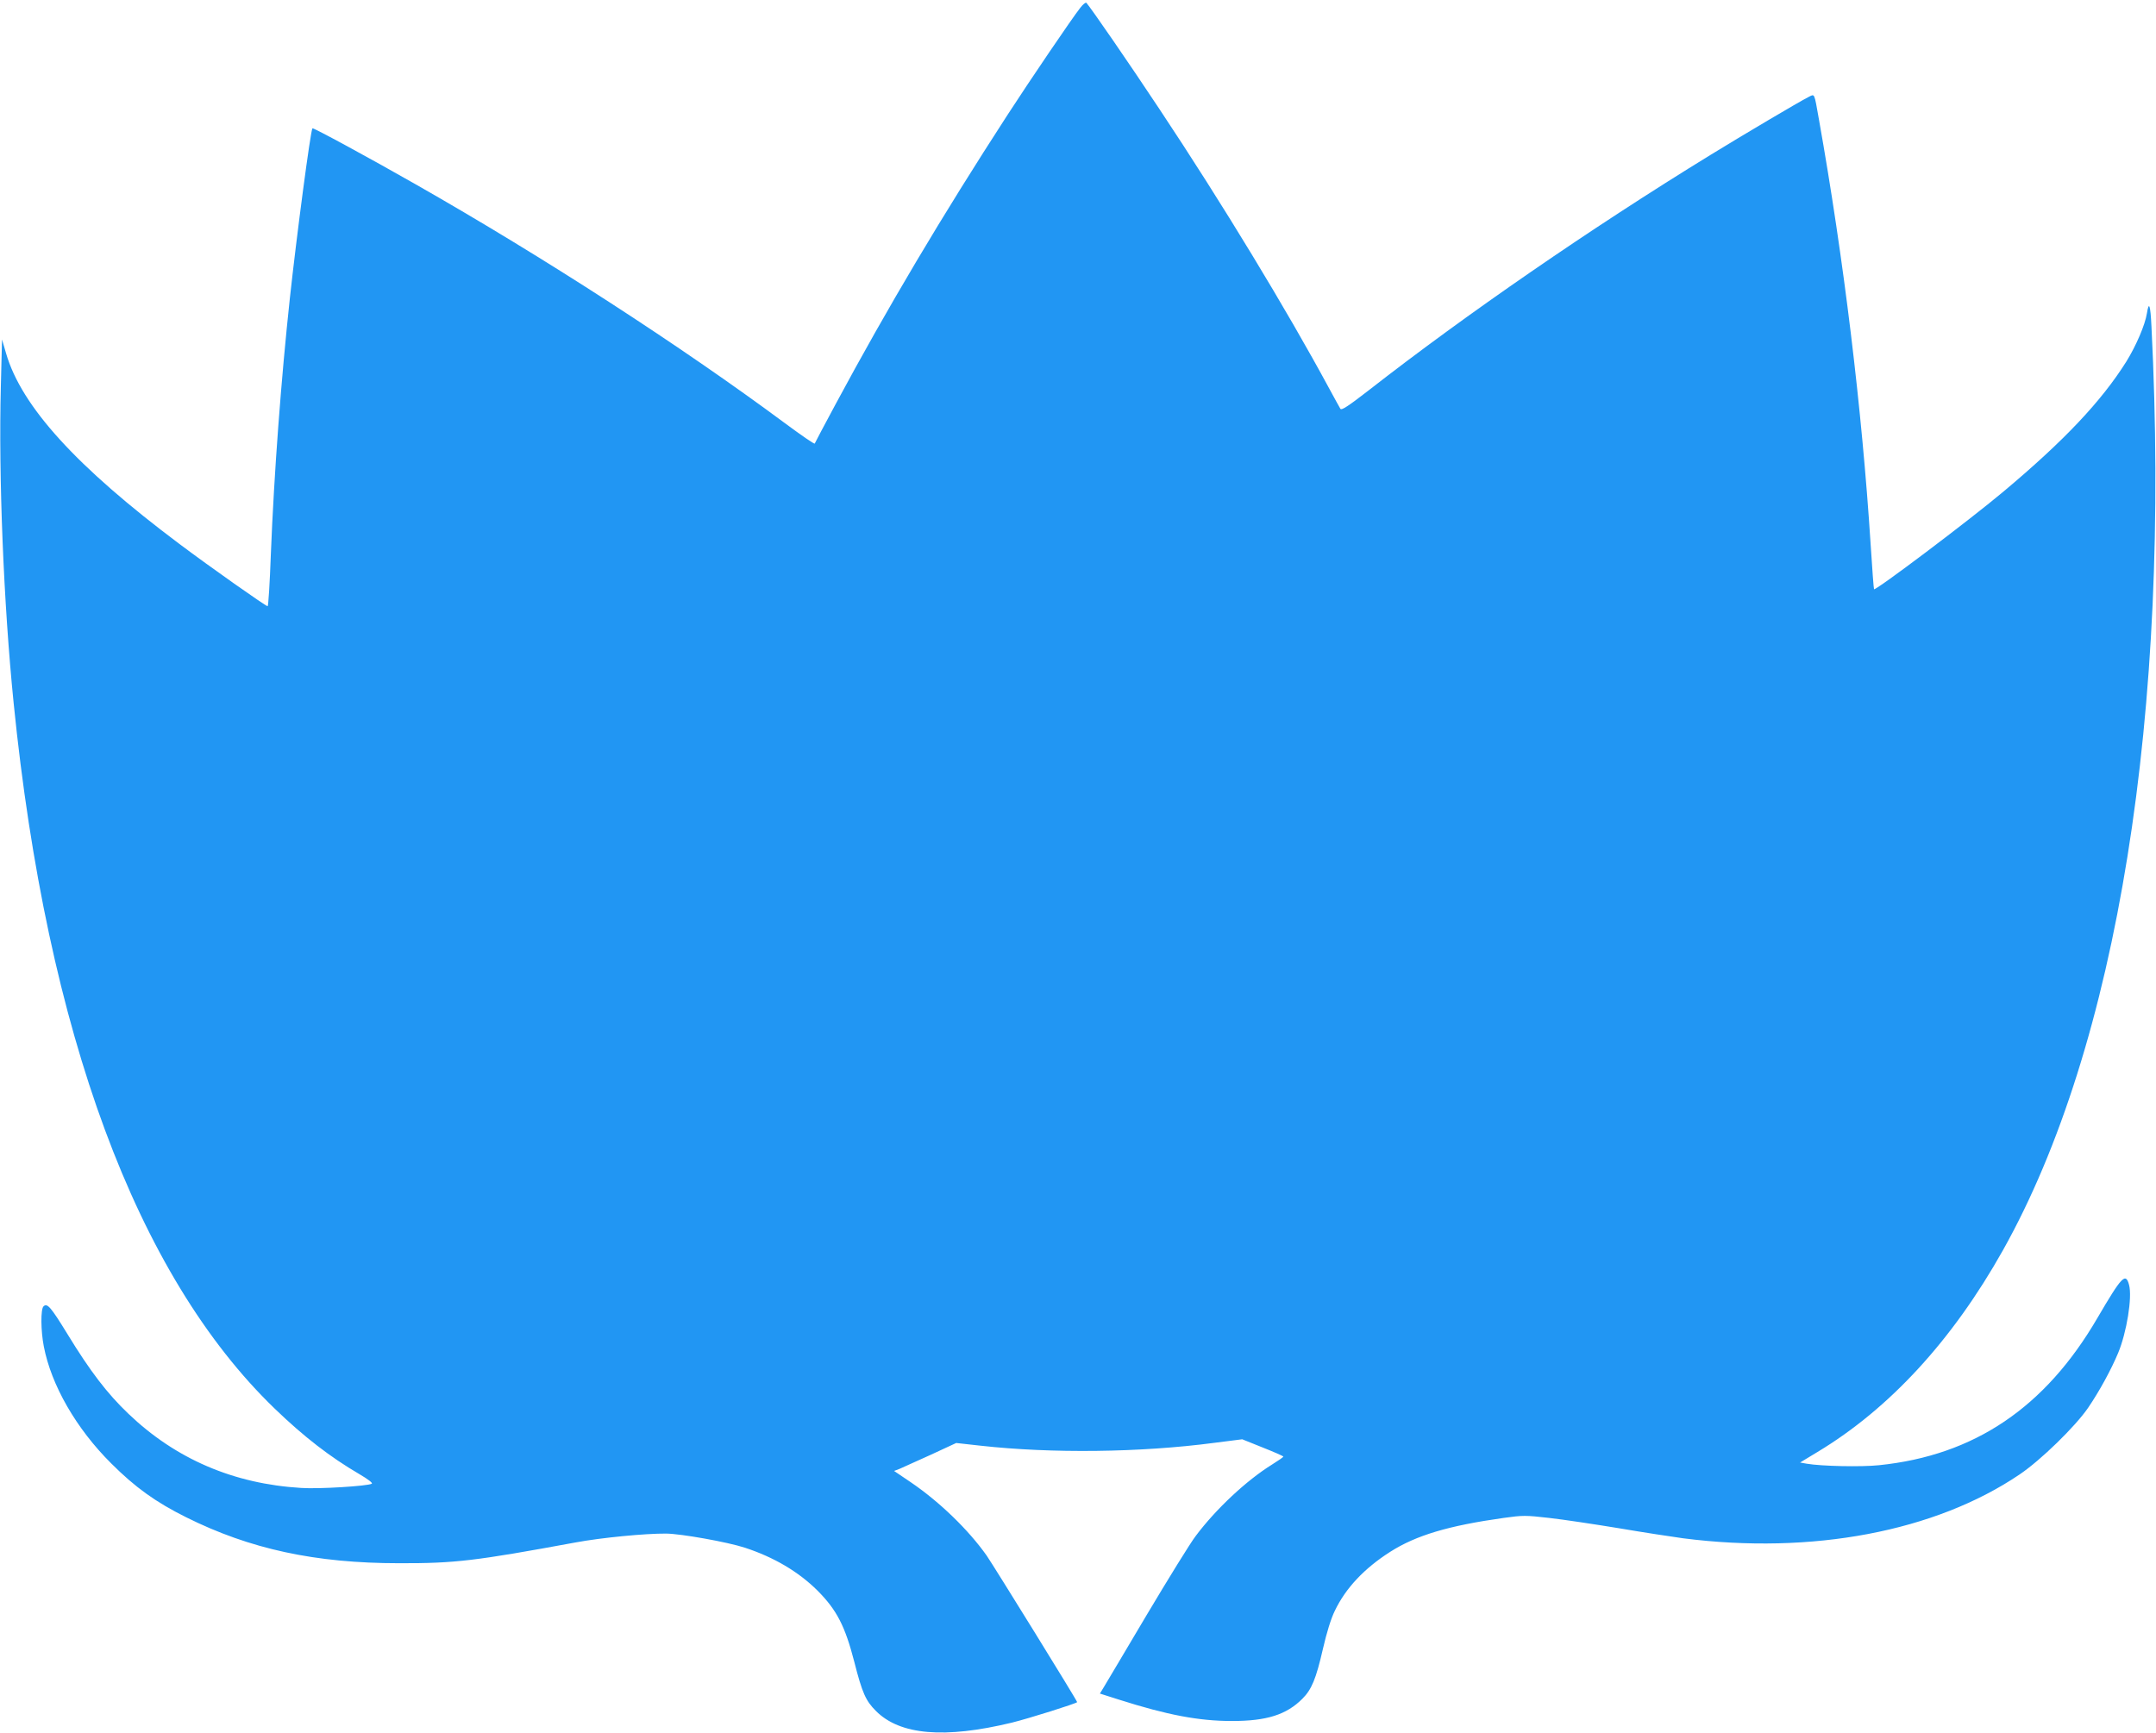 <?xml version="1.0" standalone="no"?>
<!DOCTYPE svg PUBLIC "-//W3C//DTD SVG 20010904//EN"
 "http://www.w3.org/TR/2001/REC-SVG-20010904/DTD/svg10.dtd">
<svg version="1.0" xmlns="http://www.w3.org/2000/svg"
 width="1280pt" height="1029pt" viewBox="0 0 1280 1029"
 preserveAspectRatio="xMidYMid meet">
<g transform="translate(0,1029) scale(0.1,-0.1)"
fill="#2196f3" stroke="none">
<path d="M6413 10243 c-49 -62 -301 -434 -430 -633 -391 -603 -715 -1149
-1022 -1720 -67 -124 -122 -229 -124 -234 -2 -5 -81 50 -177 121 -616 457
-1429 984 -2195 1420 -270 154 -605 336 -610 331 -11 -10 -94 -639 -134 -1008
-52 -482 -94 -1042 -113 -1522 -6 -169 -15 -308 -19 -308 -11 0 -343 234 -524
370 -611 458 -938 817 -1029 1132 l-24 82 -7 -279 c-14 -531 16 -1286 76
-1880 197 -1959 730 -3399 1550 -4190 173 -167 330 -288 501 -388 53 -31 83
-54 75 -58 -25 -14 -314 -32 -418 -25 -402 24 -746 172 -1027 441 -126 120
-228 254 -361 472 -100 163 -121 187 -143 165 -17 -17 -16 -145 2 -237 44
-230 192 -488 400 -695 142 -142 264 -230 445 -320 379 -189 767 -273 1265
-273 332 -1 453 14 1045 123 155 29 417 54 540 53 89 -1 364 -50 468 -84 173
-57 317 -142 431 -255 114 -115 163 -210 218 -423 47 -185 68 -231 128 -291
143 -144 408 -166 806 -70 102 25 381 113 389 122 3 4 -492 804 -537 870 -108
153 -279 319 -451 436 l-99 67 34 13 c18 8 101 45 184 83 l151 70 144 -16
c422 -47 950 -41 1389 17 l165 21 122 -49 c68 -27 123 -51 122 -54 0 -3 -30
-24 -67 -47 -153 -95 -334 -265 -453 -424 -31 -40 -163 -254 -294 -474 -130
-220 -246 -414 -256 -431 l-19 -31 113 -36 c286 -91 474 -127 671 -127 206 0
323 37 418 132 55 55 81 117 122 296 22 96 48 181 71 227 64 134 175 252 329
350 154 98 346 155 673 201 115 16 130 16 270 0 81 -9 267 -37 413 -61 146
-25 318 -51 383 -60 765 -98 1496 40 1997 379 126 85 331 285 407 396 68 100
137 227 178 325 51 122 85 332 65 405 -20 75 -43 51 -188 -197 -310 -532 -731
-816 -1297 -874 -106 -11 -341 -6 -429 9 l-39 7 104 63 c428 258 801 664 1100
1197 680 1213 998 3194 882 5487 -6 128 -15 153 -27 77 -11 -69 -64 -192 -122
-286 -149 -237 -370 -471 -733 -775 -204 -171 -756 -587 -765 -577 -2 2 -11
121 -20 264 -52 810 -160 1698 -307 2525 -29 163 -24 153 -62 134 -59 -30
-390 -226 -582 -344 -715 -439 -1450 -946 -2028 -1397 -120 -93 -162 -121
-169 -111 -4 7 -34 60 -65 118 -256 474 -637 1102 -1008 1660 -186 281 -407
601 -435 633 -4 5 -21 -9 -37 -30z"/>
</g>
</svg>
